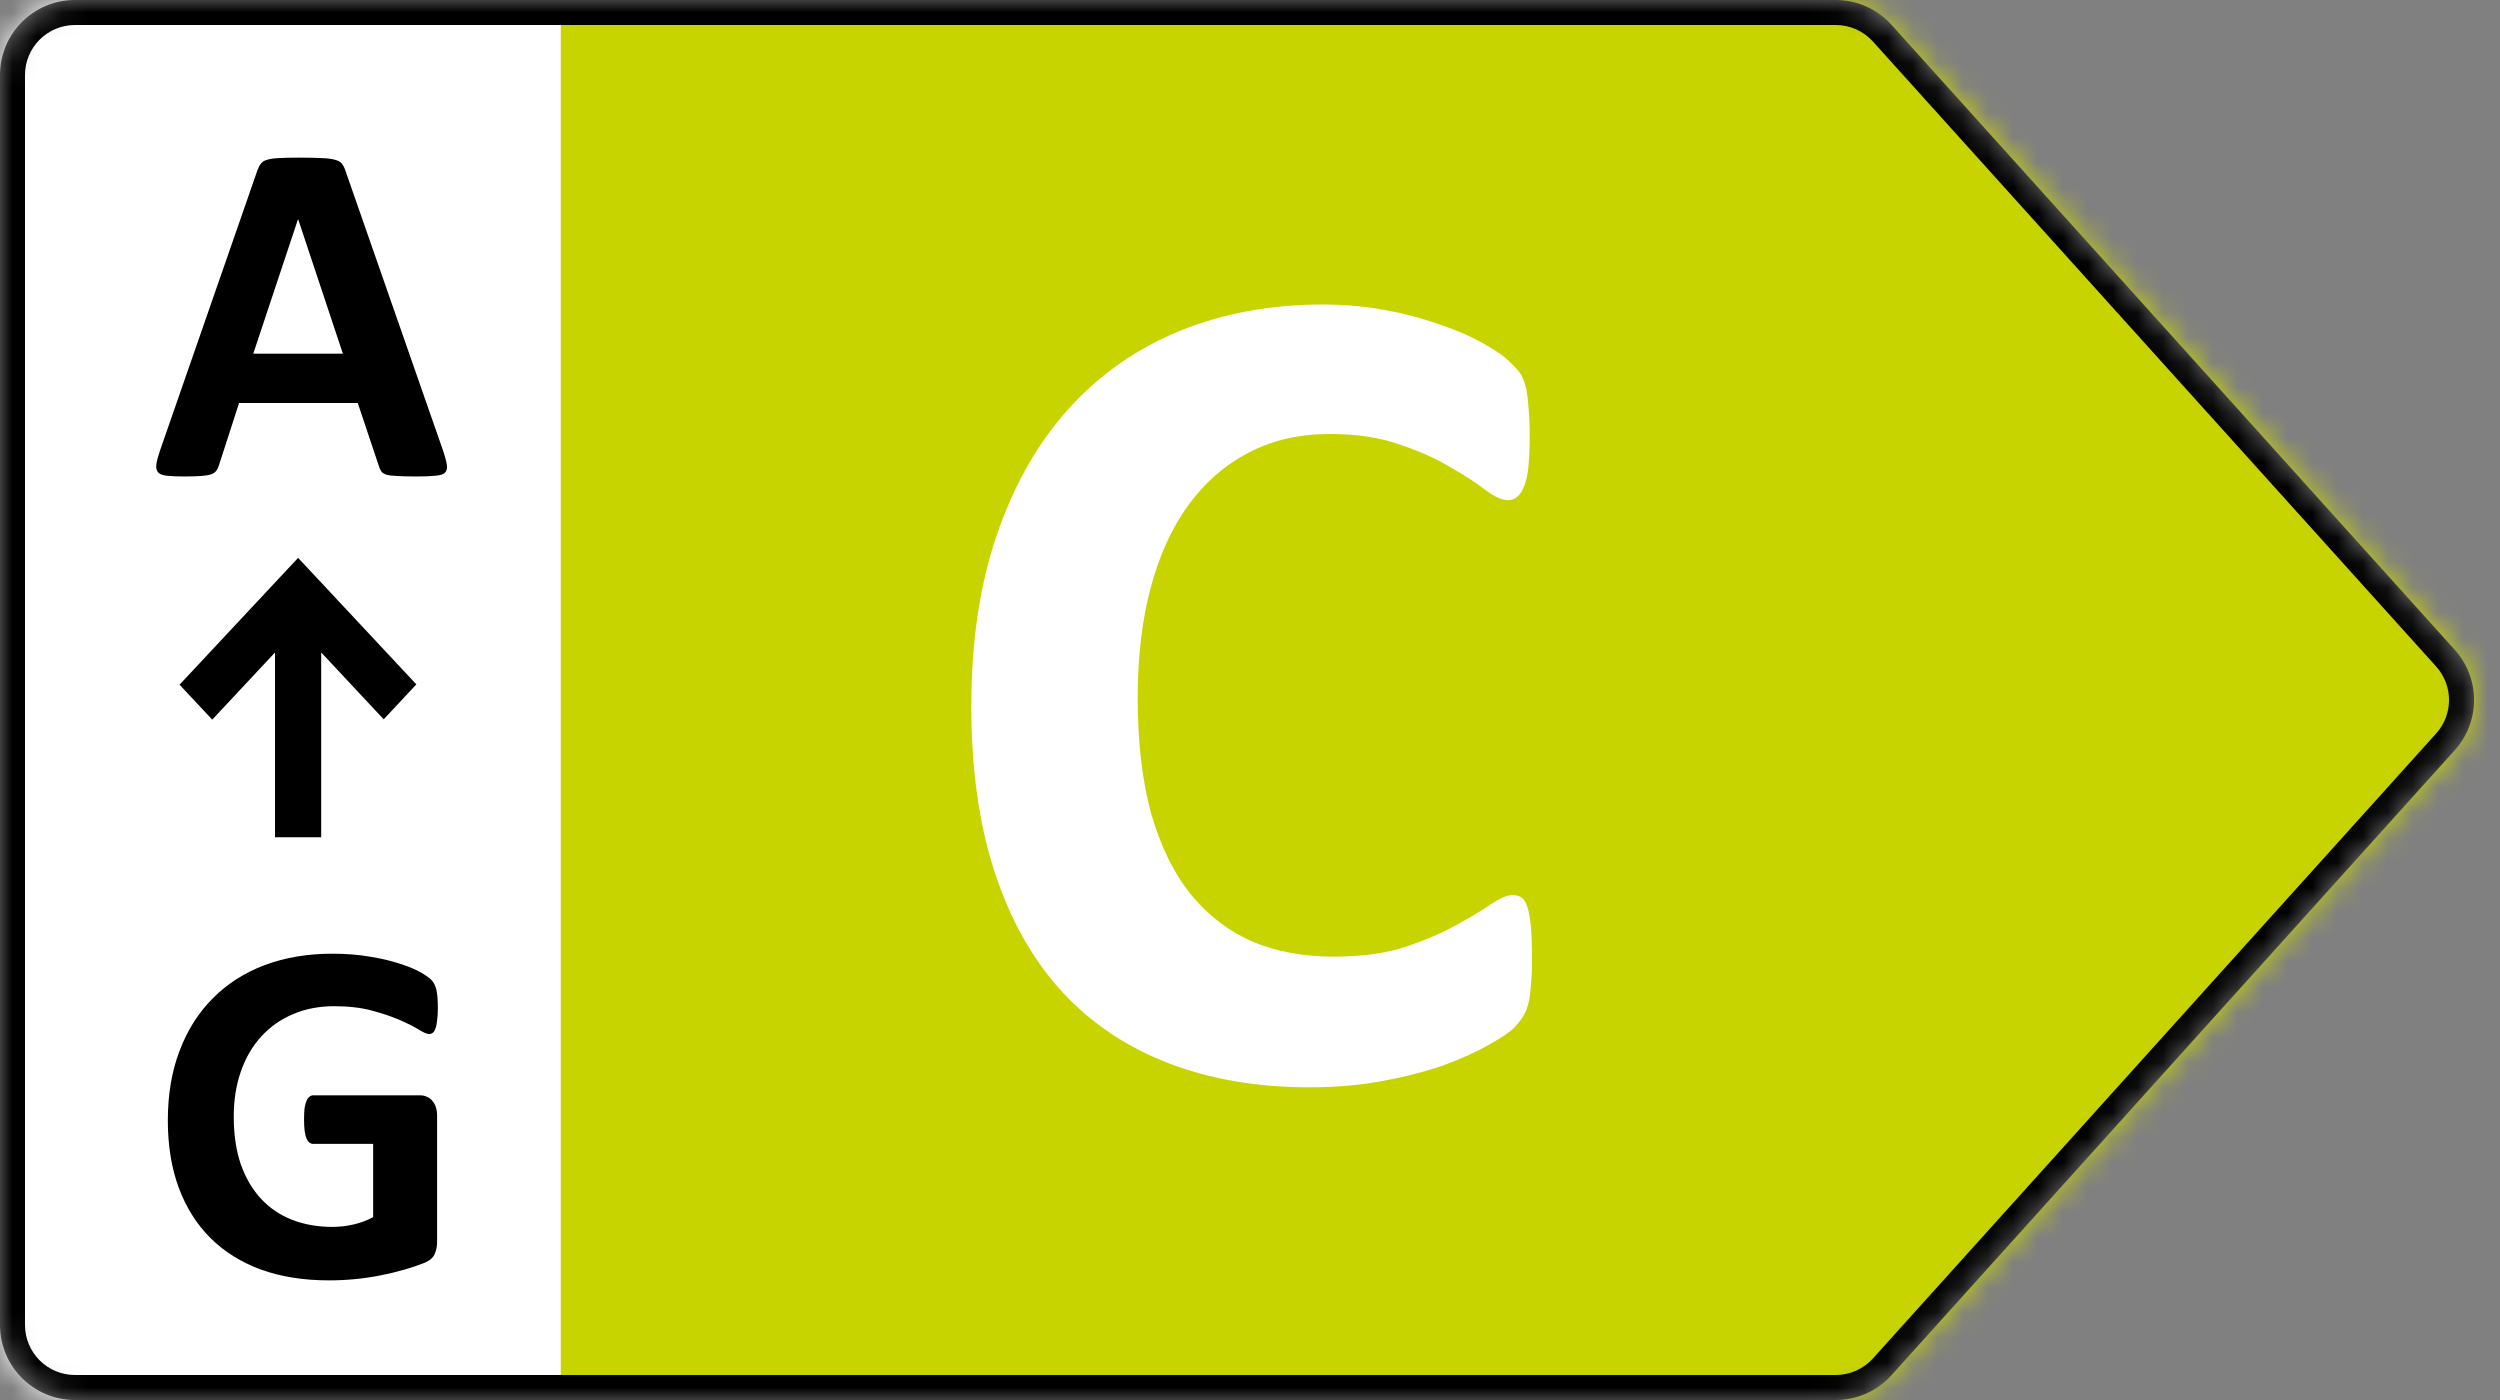 <svg width="100" height="56" viewBox="0 0 100 56" fill="none" xmlns="http://www.w3.org/2000/svg">
<rect x="0" y="0" width="100" height="56" fill="#808080" stroke="none"/>
<mask id="mask0_7_152" style="mask-type:alpha" maskUnits="userSpaceOnUse" x="0" y="0" width="99" height="56">
<path d="M73.431 0H3C1.343 0 0 1.343 0 3V53C0 54.657 1.343 56 3 56H73.431C74.281 56 75.091 55.64 75.66 55.008L98.19 30.008C99.219 28.867 99.219 27.133 98.19 25.992L75.66 0.992C75.091 0.36 74.281 0 73.431 0Z" fill="#D9D9D9"/>
</mask>
<g mask="url(#mask0_7_152)">
<rect x="21.559" width="78.396" height="56" fill="#C8D400"/>
<path d="M61.281 38.406C61.281 38.797 61.266 39.133 61.234 39.414C61.219 39.68 61.188 39.914 61.141 40.117C61.094 40.305 61.031 40.469 60.953 40.609C60.875 40.75 60.75 40.914 60.578 41.102C60.406 41.273 60.07 41.5 59.57 41.781C59.086 42.062 58.484 42.336 57.766 42.602C57.062 42.852 56.25 43.062 55.328 43.234C54.422 43.406 53.438 43.492 52.375 43.492C50.297 43.492 48.422 43.172 46.75 42.531C45.078 41.891 43.656 40.938 42.484 39.672C41.312 38.391 40.414 36.797 39.789 34.891C39.164 32.984 38.852 30.766 38.852 28.234C38.852 25.656 39.195 23.367 39.883 21.367C40.57 19.367 41.531 17.688 42.766 16.328C44 14.969 45.477 13.938 47.195 13.234C48.93 12.531 50.836 12.18 52.914 12.18C53.758 12.18 54.57 12.25 55.352 12.391C56.133 12.531 56.852 12.719 57.508 12.953C58.18 13.172 58.781 13.43 59.312 13.727C59.844 14.023 60.211 14.281 60.414 14.5C60.633 14.703 60.781 14.875 60.859 15.016C60.938 15.156 61 15.336 61.047 15.555C61.094 15.773 61.125 16.031 61.141 16.328C61.172 16.625 61.188 16.992 61.188 17.43C61.188 17.898 61.172 18.297 61.141 18.625C61.109 18.953 61.055 19.219 60.977 19.422C60.898 19.625 60.805 19.773 60.695 19.867C60.586 19.961 60.461 20.008 60.32 20.008C60.086 20.008 59.789 19.875 59.43 19.609C59.07 19.328 58.602 19.023 58.023 18.695C57.461 18.352 56.781 18.047 55.984 17.781C55.203 17.5 54.266 17.359 53.172 17.359C51.969 17.359 50.891 17.609 49.938 18.109C49 18.594 48.195 19.297 47.523 20.219C46.867 21.125 46.367 22.227 46.023 23.523C45.68 24.82 45.508 26.281 45.508 27.906C45.508 29.688 45.688 31.234 46.047 32.547C46.422 33.844 46.945 34.914 47.617 35.758C48.305 36.602 49.125 37.234 50.078 37.656C51.047 38.062 52.133 38.266 53.336 38.266C54.43 38.266 55.375 38.141 56.172 37.891C56.969 37.625 57.648 37.336 58.211 37.023C58.789 36.711 59.258 36.43 59.617 36.18C59.992 35.93 60.281 35.805 60.484 35.805C60.641 35.805 60.766 35.836 60.859 35.898C60.953 35.961 61.031 36.086 61.094 36.273C61.156 36.461 61.203 36.727 61.234 37.07C61.266 37.398 61.281 37.844 61.281 38.406Z" fill="white"/>
<rect width="22.43" height="56" fill="white"/>
<path d="M17.729 18.043C17.807 18.277 17.855 18.463 17.875 18.6C17.895 18.736 17.869 18.84 17.797 18.912C17.725 18.977 17.598 19.016 17.416 19.029C17.234 19.049 16.983 19.059 16.664 19.059C16.332 19.059 16.072 19.052 15.883 19.039C15.7 19.033 15.56 19.016 15.463 18.99C15.365 18.958 15.297 18.915 15.258 18.863C15.219 18.811 15.186 18.743 15.16 18.658L14.31 16.119H9.564L8.764 18.59C8.738 18.681 8.702 18.759 8.656 18.824C8.617 18.883 8.549 18.932 8.451 18.971C8.36 19.003 8.227 19.026 8.051 19.039C7.882 19.052 7.657 19.059 7.377 19.059C7.077 19.059 6.843 19.049 6.674 19.029C6.505 19.01 6.387 18.964 6.322 18.893C6.257 18.814 6.234 18.707 6.254 18.57C6.273 18.434 6.322 18.251 6.4 18.023L10.297 6.812C10.336 6.702 10.382 6.614 10.434 6.549C10.486 6.477 10.567 6.425 10.678 6.393C10.795 6.354 10.954 6.331 11.156 6.324C11.358 6.311 11.625 6.305 11.957 6.305C12.341 6.305 12.647 6.311 12.875 6.324C13.103 6.331 13.279 6.354 13.402 6.393C13.533 6.425 13.624 6.477 13.676 6.549C13.734 6.62 13.783 6.718 13.822 6.842L17.729 18.043ZM11.928 8.775H11.918L10.131 14.146H13.715L11.928 8.775Z" fill="black"/>
<path d="M17.514 40.326C17.514 40.515 17.504 40.678 17.484 40.815C17.471 40.951 17.449 41.062 17.416 41.147C17.39 41.225 17.354 41.28 17.309 41.312C17.27 41.345 17.221 41.361 17.162 41.361C17.078 41.361 16.941 41.303 16.752 41.185C16.563 41.068 16.312 40.941 16 40.805C15.688 40.668 15.313 40.541 14.877 40.424C14.447 40.307 13.946 40.248 13.373 40.248C12.761 40.248 12.208 40.355 11.713 40.57C11.218 40.779 10.795 41.078 10.443 41.469C10.092 41.853 9.822 42.318 9.633 42.865C9.444 43.406 9.35 44.005 9.35 44.662C9.35 45.385 9.444 46.023 9.633 46.576C9.828 47.123 10.098 47.582 10.443 47.953C10.788 48.324 11.202 48.604 11.684 48.793C12.172 48.982 12.709 49.076 13.295 49.076C13.581 49.076 13.865 49.044 14.145 48.978C14.425 48.913 14.685 48.816 14.926 48.685V45.756H12.533C12.416 45.756 12.325 45.684 12.26 45.541C12.195 45.391 12.162 45.141 12.162 44.789C12.162 44.607 12.169 44.454 12.182 44.33C12.201 44.206 12.227 44.109 12.26 44.037C12.292 43.959 12.331 43.904 12.377 43.871C12.422 43.832 12.475 43.812 12.533 43.812H16.801C16.905 43.812 16.996 43.832 17.074 43.871C17.159 43.904 17.23 43.956 17.289 44.027C17.354 44.099 17.403 44.187 17.436 44.291C17.468 44.389 17.484 44.503 17.484 44.633V49.662C17.484 49.857 17.449 50.03 17.377 50.18C17.312 50.323 17.172 50.437 16.957 50.522C16.749 50.606 16.488 50.694 16.176 50.785C15.863 50.876 15.538 50.954 15.199 51.02C14.867 51.085 14.529 51.133 14.184 51.166C13.845 51.199 13.503 51.215 13.158 51.215C12.149 51.215 11.244 51.072 10.443 50.785C9.649 50.492 8.975 50.072 8.422 49.525C7.868 48.972 7.445 48.301 7.152 47.514C6.859 46.719 6.713 45.821 6.713 44.818C6.713 43.783 6.869 42.855 7.182 42.035C7.494 41.208 7.937 40.508 8.51 39.935C9.083 39.356 9.773 38.913 10.58 38.607C11.394 38.301 12.299 38.148 13.295 38.148C13.842 38.148 14.34 38.188 14.789 38.266C15.238 38.337 15.629 38.428 15.961 38.539C16.299 38.643 16.579 38.757 16.801 38.881C17.022 39.005 17.175 39.112 17.26 39.203C17.351 39.294 17.416 39.425 17.455 39.594C17.494 39.757 17.514 40.001 17.514 40.326Z" fill="black"/>
<path d="M16.654 27.375L11.924 22.314L7.182 27.388L8.489 28.786L11.001 26.098V33.491H12.848V26.098L15.348 28.773L16.654 27.375Z" fill="black"/>
<path fill-rule="evenodd" clip-rule="evenodd" d="M73.431 1H3C1.895 1 1 1.895 1 3V53C1 54.105 1.895 55 3 55H73.431C73.998 55 74.538 54.76 74.917 54.339L97.447 29.339C98.133 28.578 98.133 27.422 97.447 26.661L74.917 1.661C74.538 1.24 73.998 1 73.431 1ZM3 0H73.431C74.281 0 75.091 0.36 75.66 0.992L98.19 25.992C99.219 27.133 99.219 28.867 98.19 30.008L75.66 55.008C75.091 55.64 74.281 56 73.431 56H3C1.343 56 0 54.657 0 53V3C0 1.343 1.343 0 3 0Z" fill="black"/>
</g>
</svg>
